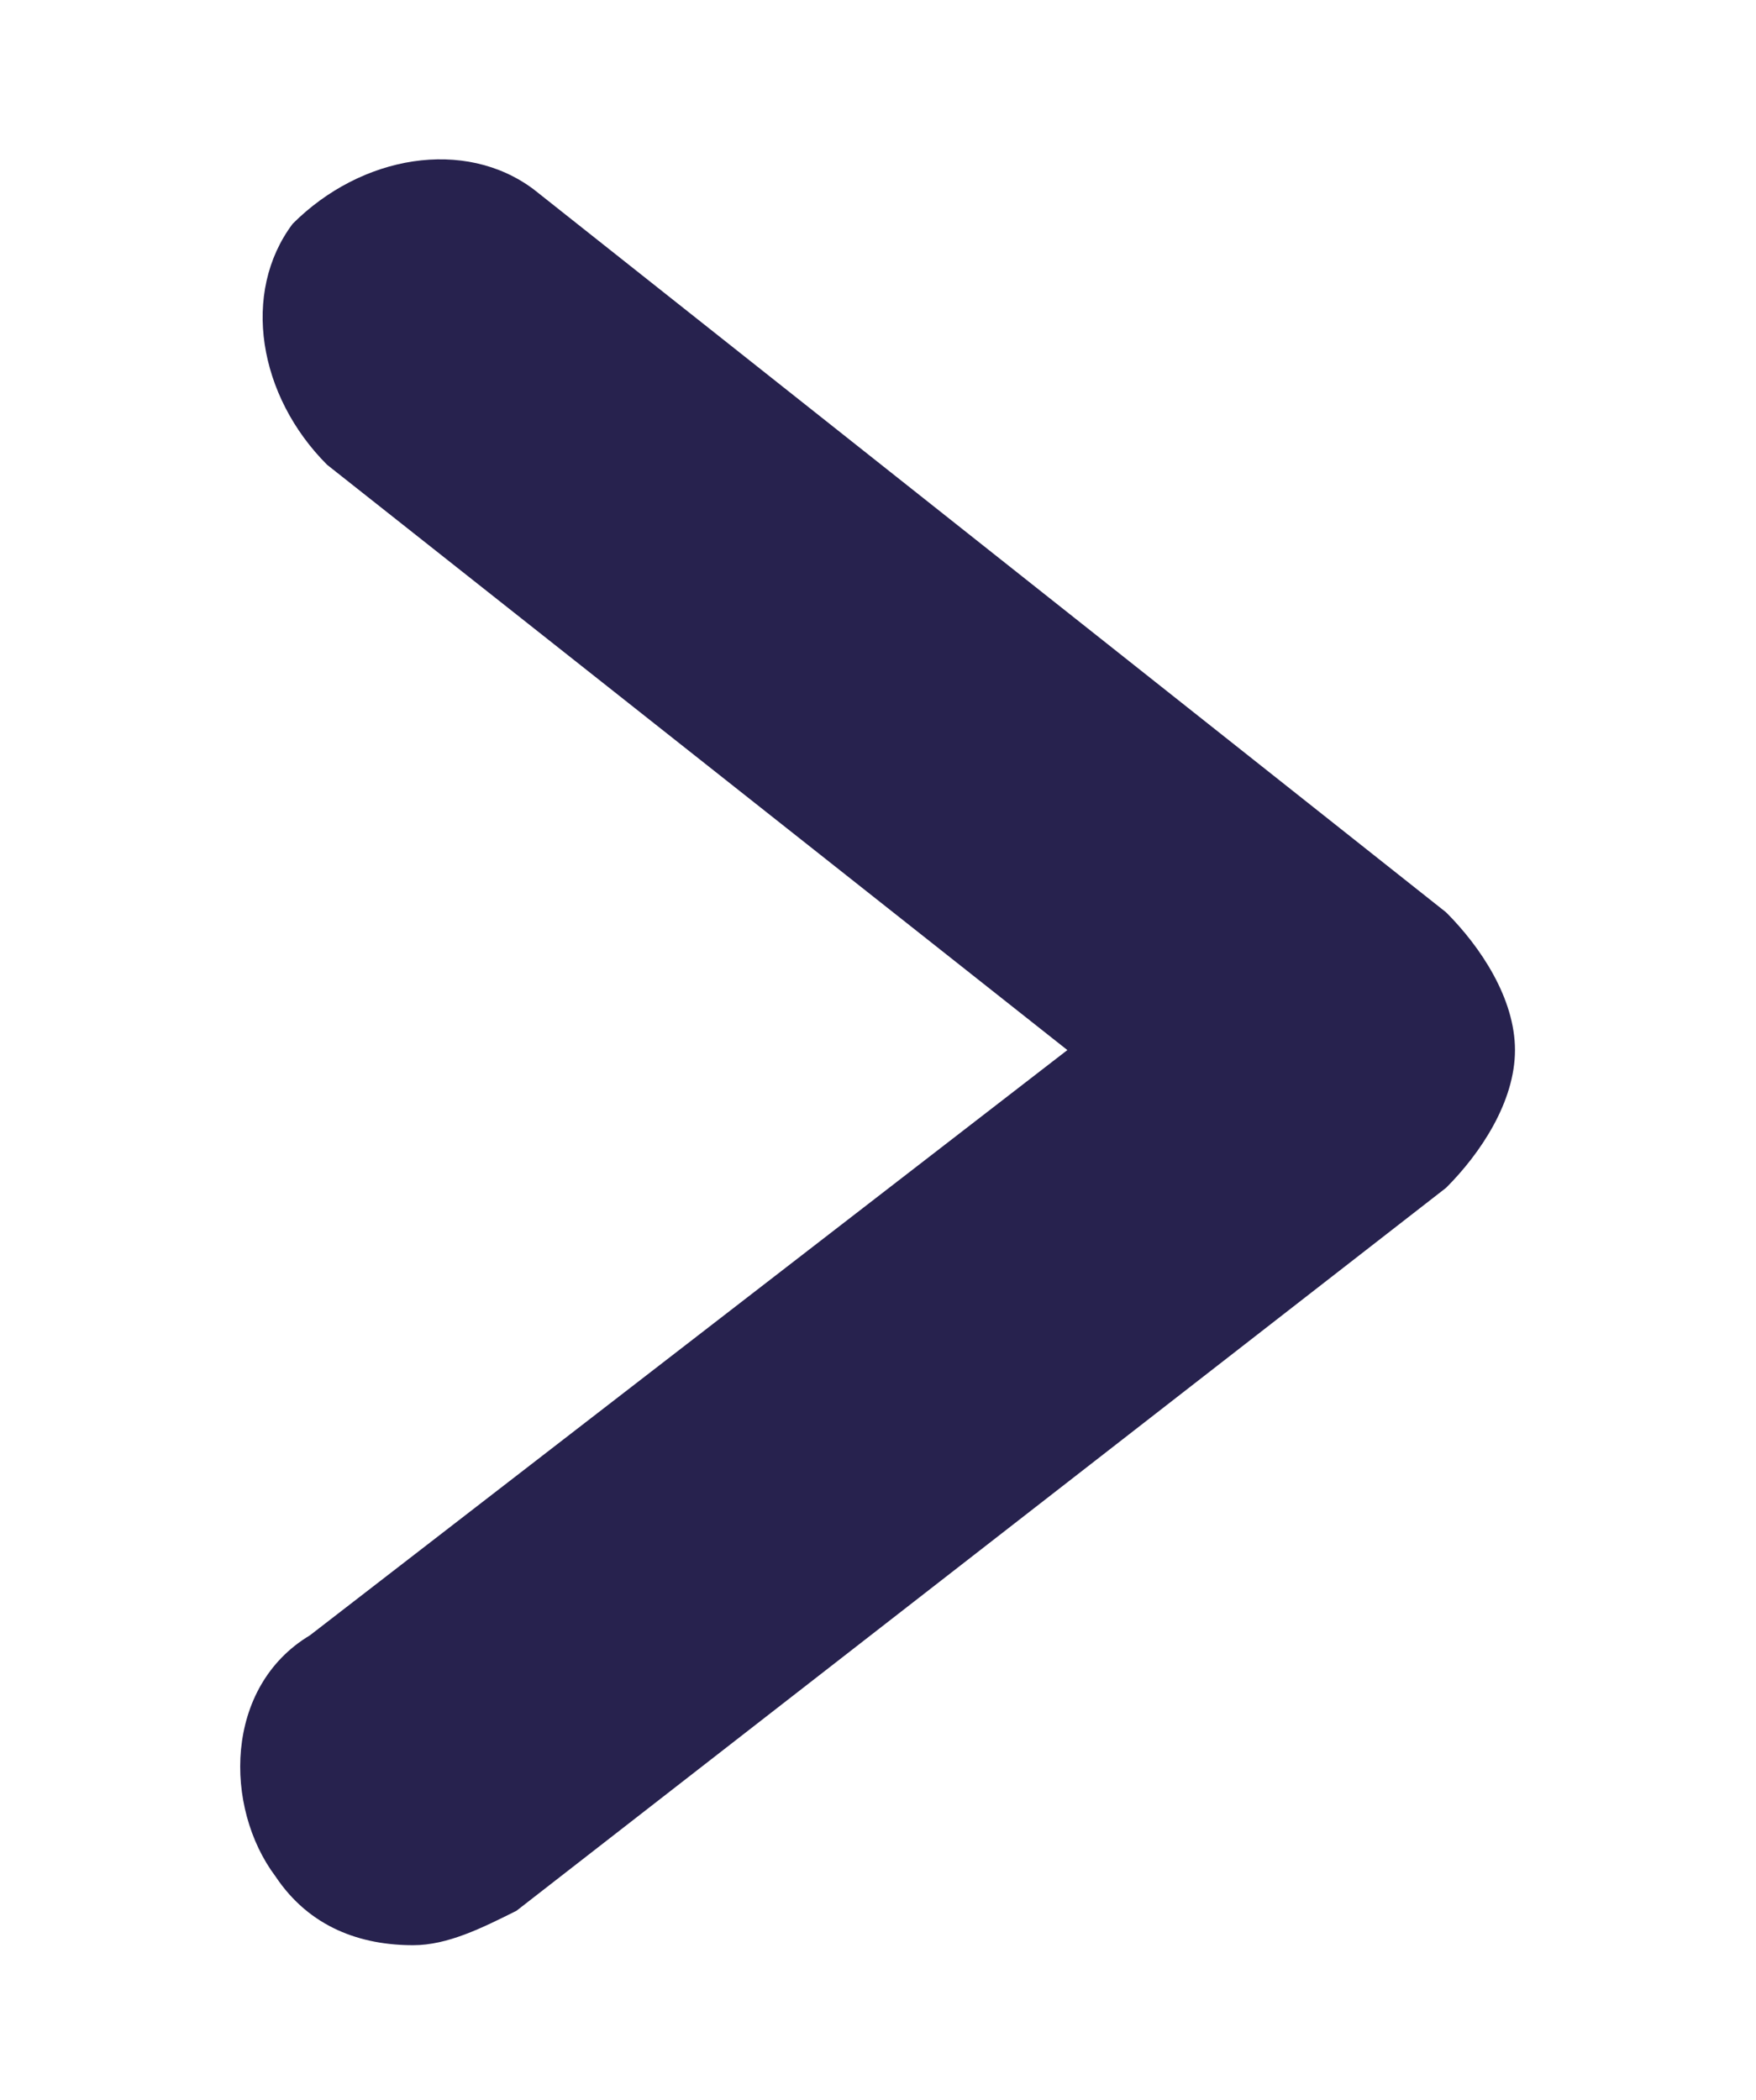 <?xml version="1.0" encoding="utf-8"?>
<!-- Generator: Adobe Illustrator 25.4.1, SVG Export Plug-In . SVG Version: 6.00 Build 0)  -->
<svg version="1.1" id="Layer_1" xmlns="http://www.w3.org/2000/svg" xmlns:xlink="http://www.w3.org/1999/xlink" x="0px" y="0px"
	 viewBox="0 0 10.2 12.2" style="enable-background:new 0 0 10.2 12.2;" xml:space="preserve">
<style type="text/css">
	.st0{fill:#27224E;}
</style>
<g id="XMLID_512_">
	<g id="XMLID_514_">
		<path class="st0" d="M2.4,11.3c-0.3,0-0.6-0.1-0.8-0.4c-0.3-0.4-0.3-1.1,0.2-1.4l4.4-3.4L1.9,2.7c-0.4-0.4-0.5-1-0.2-1.4
			c0.4-0.4,1-0.5,1.4-0.2l5.3,4.2c0.2,0.2,0.4,0.5,0.4,0.8S8.6,6.7,8.4,6.9L3,11.1C2.8,11.2,2.6,11.3,2.4,11.3z"/>
	</g>
</g>
</svg>
